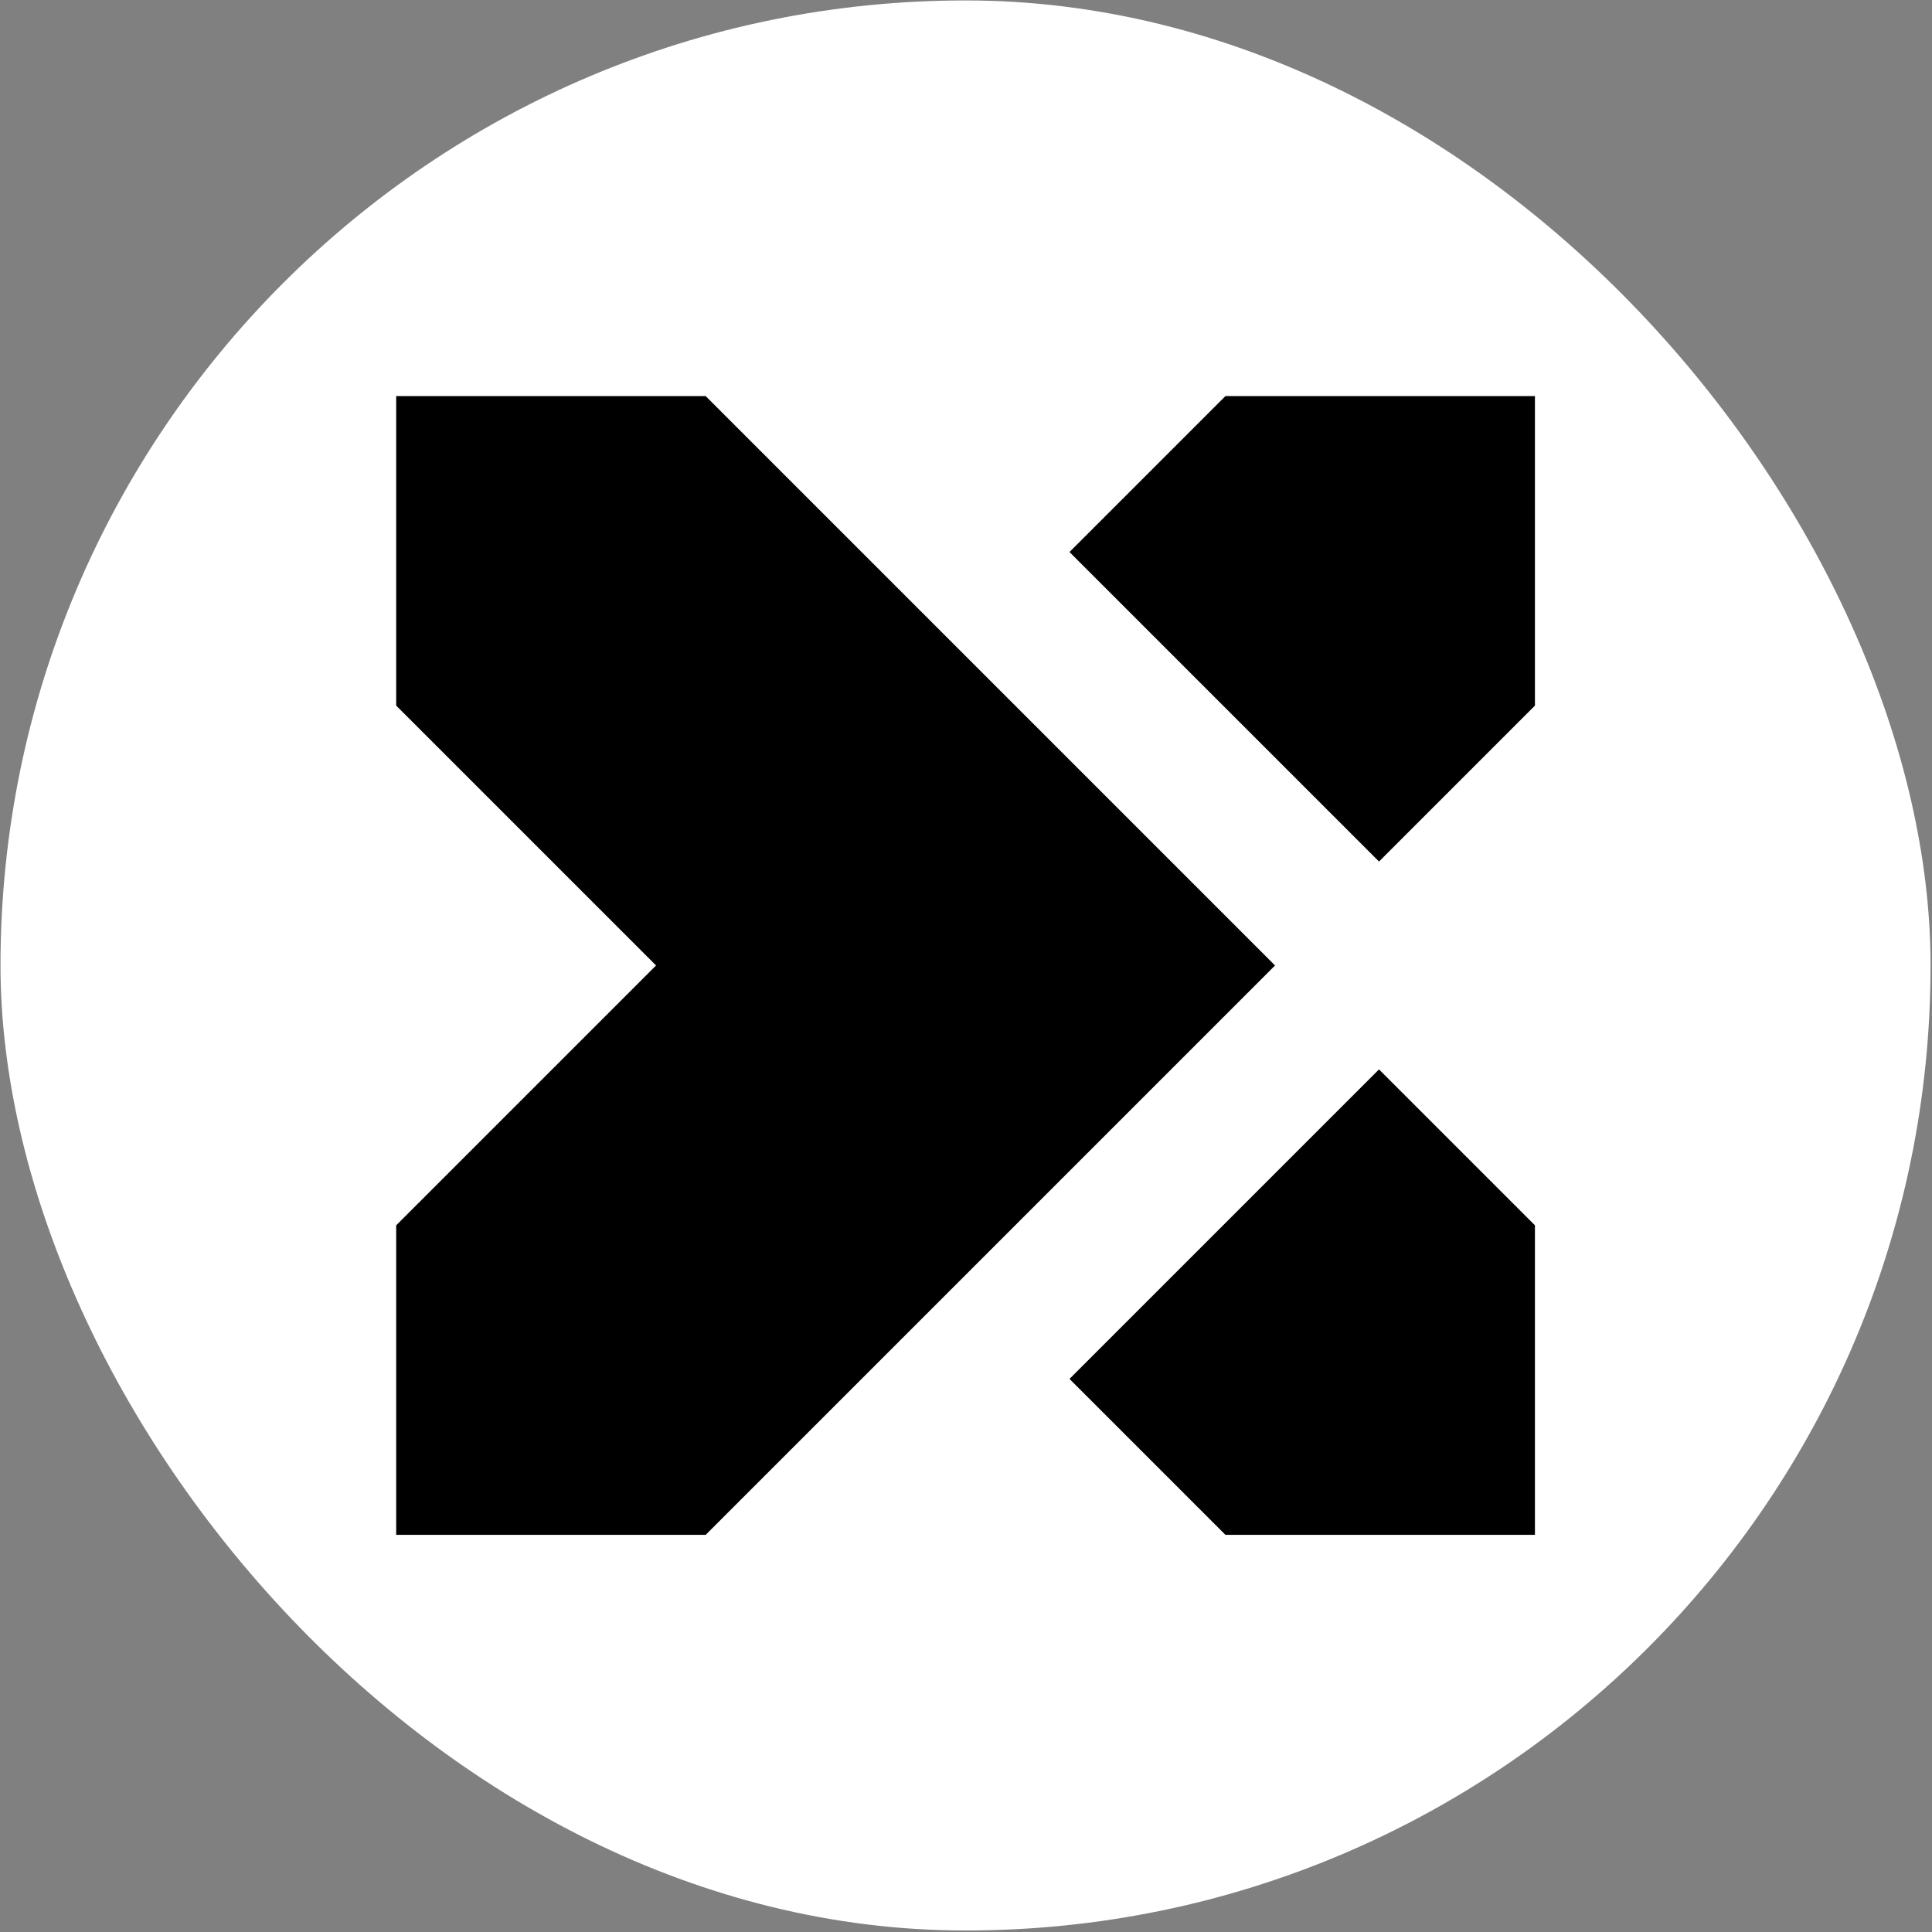 <?xml version="1.0" encoding="UTF-8"?> <svg xmlns="http://www.w3.org/2000/svg" width="1001" height="1001" viewBox="0 0 1001 1001" fill="none"><rect x="0" y="0" width="1001" height="1001" fill="#808080" stroke="none"/><rect x="0.258" y="0.226" width="999.997" height="999.997" rx="499.998" fill="white"></rect><path d="M714.488 446.375L554.122 286.009L634.906 205.226L795.272 205.224L795.272 365.591L714.488 446.375Z" fill="black"></path><path d="M714.486 554.073L554.121 714.439L634.906 795.224L795.273 795.225L795.272 634.858L714.486 554.073Z" fill="black"></path><path d="M365.62 795.224L660.621 500.223L365.624 205.226L205.273 205.224L205.273 365.592L339.906 500.225L205.273 634.858L205.271 795.224L365.62 795.224Z" fill="black"></path></svg> 